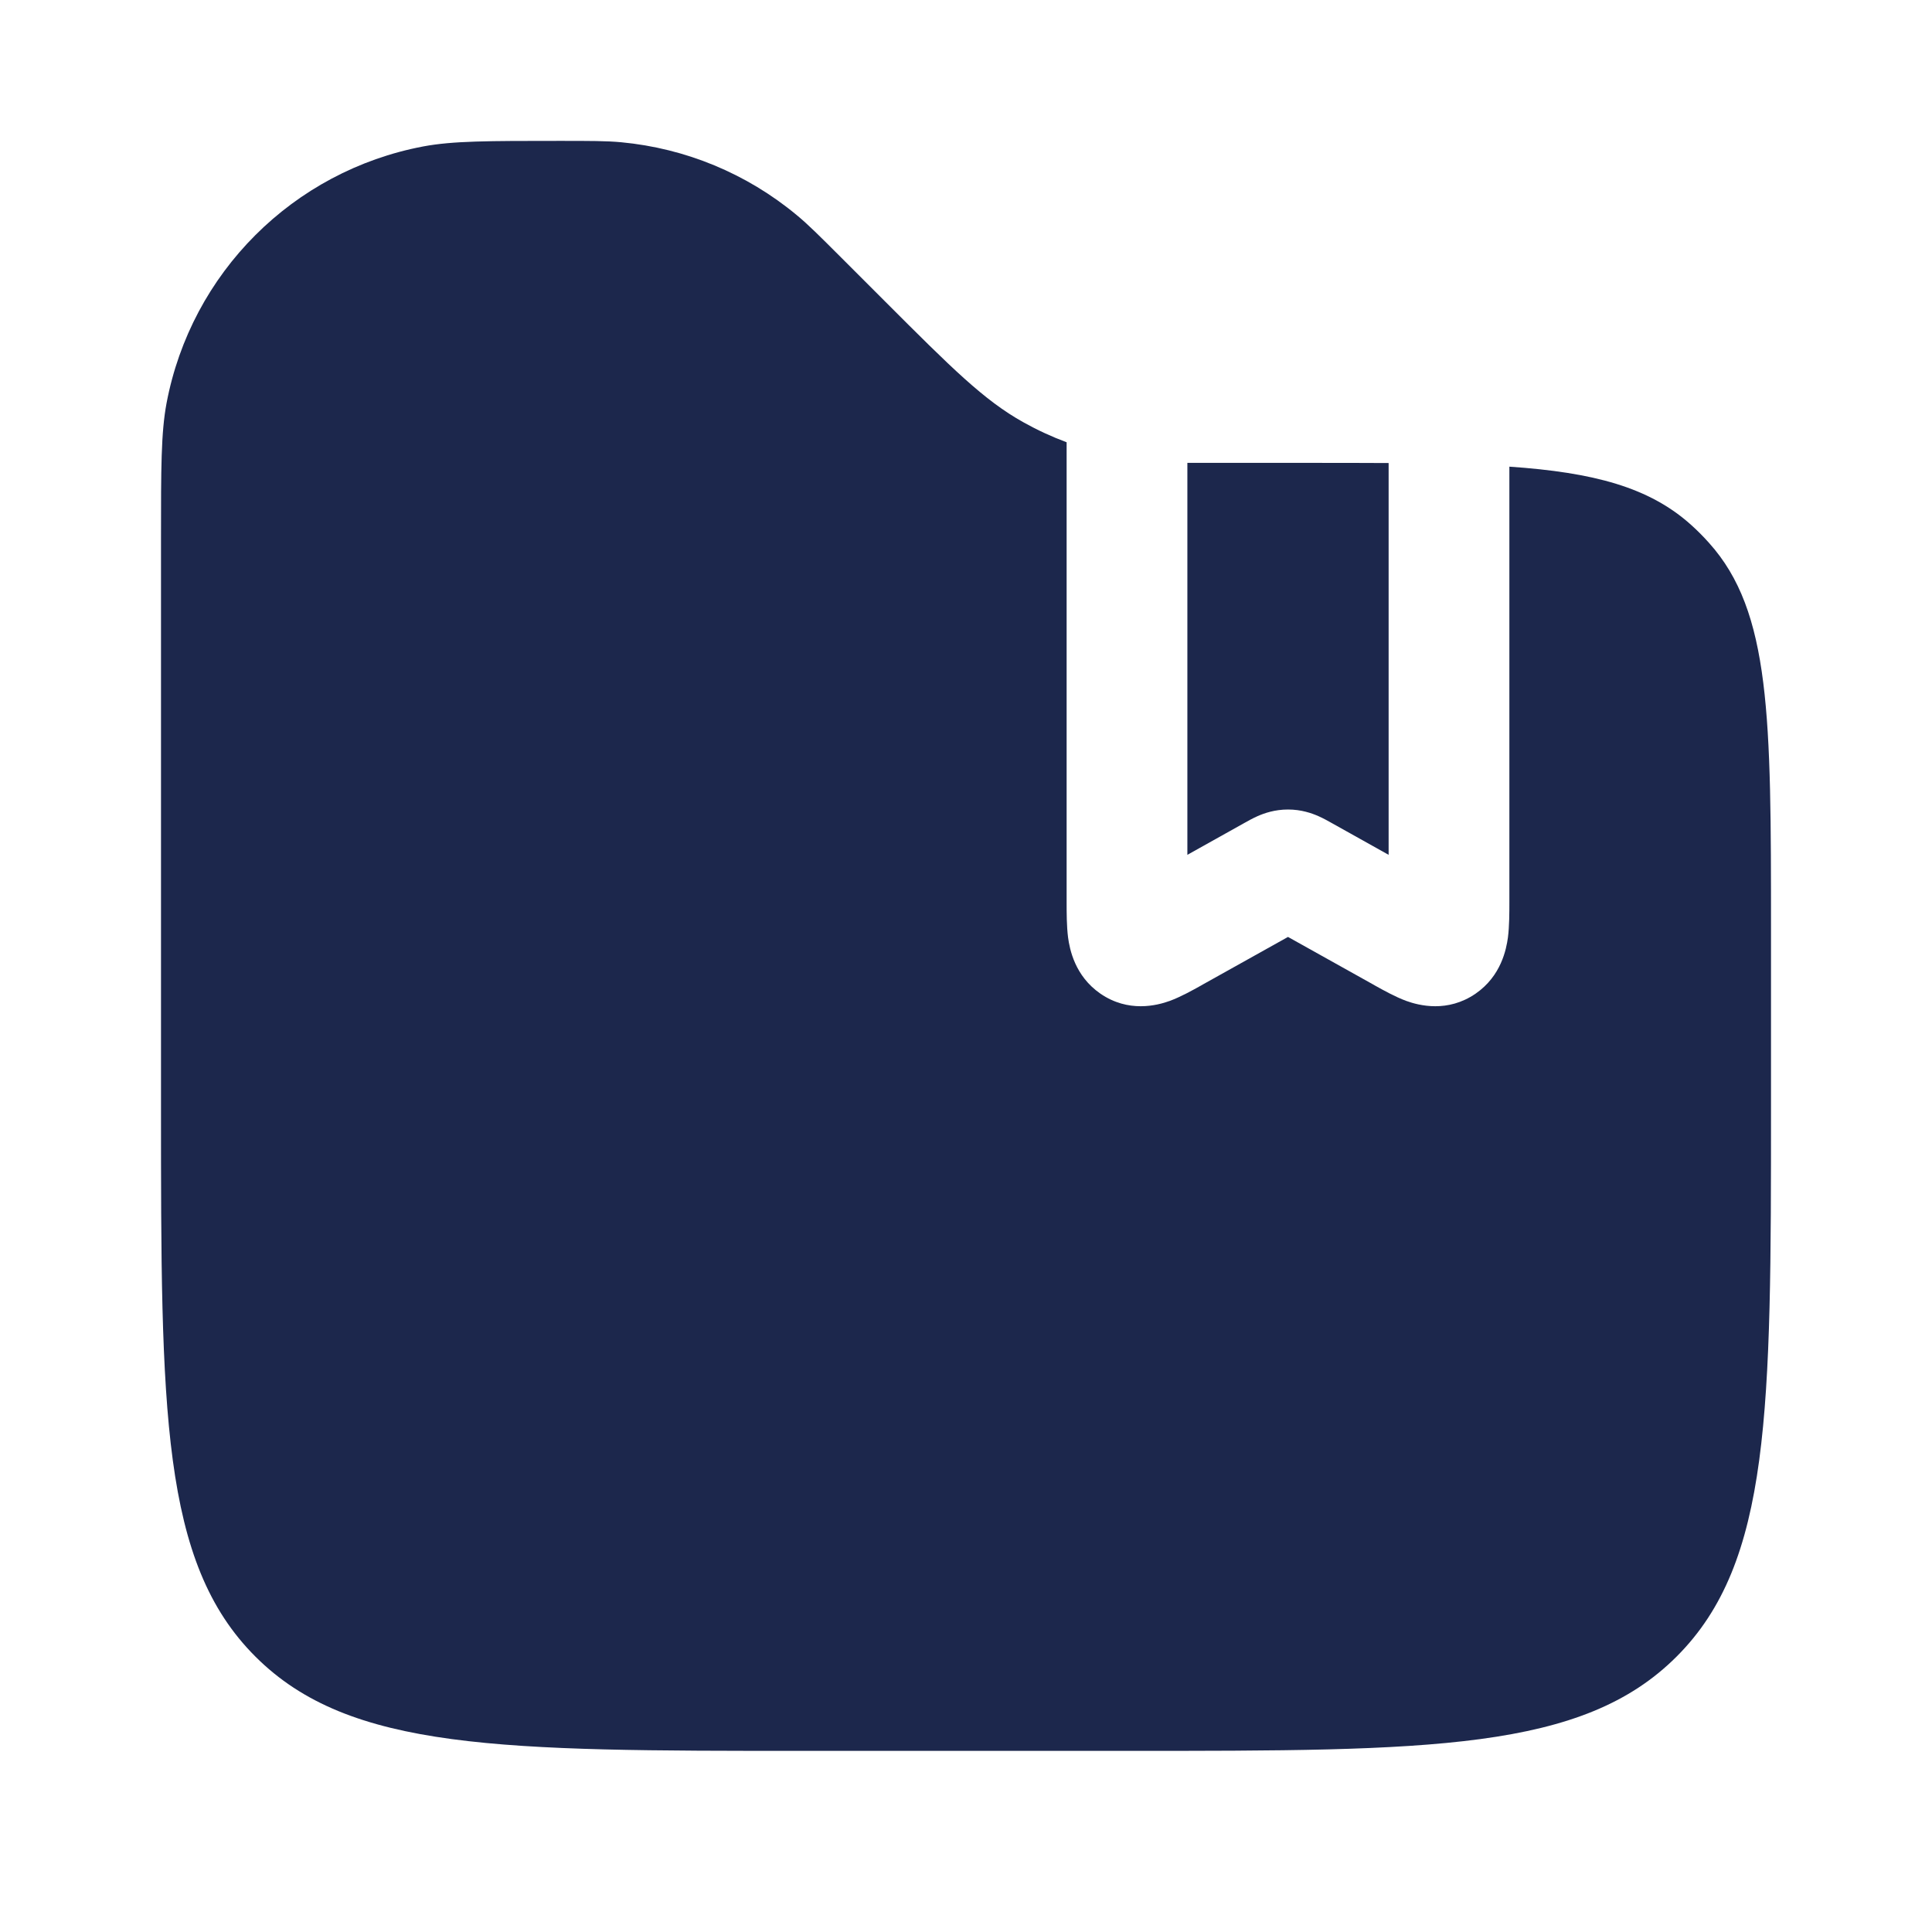 <?xml version="1.0" encoding="utf-8"?>
<svg width="800px" height="800px" viewBox="0 0 24 24" fill="none" xmlns="http://www.w3.org/2000/svg">
<path d="M14.75 5.75H16.202C16.577 5.75 16.926 5.75 17.25 5.752V10.619L16.545 10.225L16.536 10.22C16.502 10.201 16.439 10.165 16.377 10.138C16.295 10.102 16.165 10.056 16 10.056C15.835 10.056 15.705 10.102 15.623 10.138C15.561 10.165 15.498 10.201 15.464 10.22L15.455 10.225L14.75 10.619V5.75Z" fill="#1C274C"/>
<path d="M22 11.548V13.75C22 17.521 22 19.407 20.828 20.578C19.657 21.75 17.771 21.75 14 21.75H10C6.229 21.75 4.343 21.75 3.172 20.578C2 19.407 2 17.521 2 13.75V6.7C2 5.817 2 5.376 2.069 5.008C2.375 3.39 3.64 2.125 5.258 1.819C5.626 1.75 6.067 1.75 6.95 1.75C7.336 1.75 7.53 1.75 7.716 1.767C8.517 1.842 9.277 2.157 9.896 2.671C10.04 2.79 10.176 2.926 10.45 3.2L11 3.75C11.816 4.566 12.224 4.974 12.712 5.245C12.885 5.342 13.065 5.425 13.25 5.494V5.75V11.174L13.25 11.203C13.25 11.338 13.25 11.505 13.268 11.646C13.288 11.791 13.351 12.123 13.669 12.343C14.016 12.582 14.371 12.492 14.533 12.433C14.668 12.383 14.815 12.301 14.919 12.243L14.945 12.228L16 11.639L17.055 12.228L17.081 12.243C17.185 12.301 17.332 12.383 17.467 12.433C17.629 12.492 17.984 12.582 18.331 12.343C18.649 12.123 18.712 11.791 18.732 11.646C18.75 11.505 18.75 11.338 18.75 11.203L18.75 11.174V5.797C19.799 5.869 20.487 6.053 21.006 6.519C21.085 6.59 21.16 6.665 21.23 6.744C22 7.599 22 8.916 22 11.548Z" fill="#1C274C"/>
</svg>